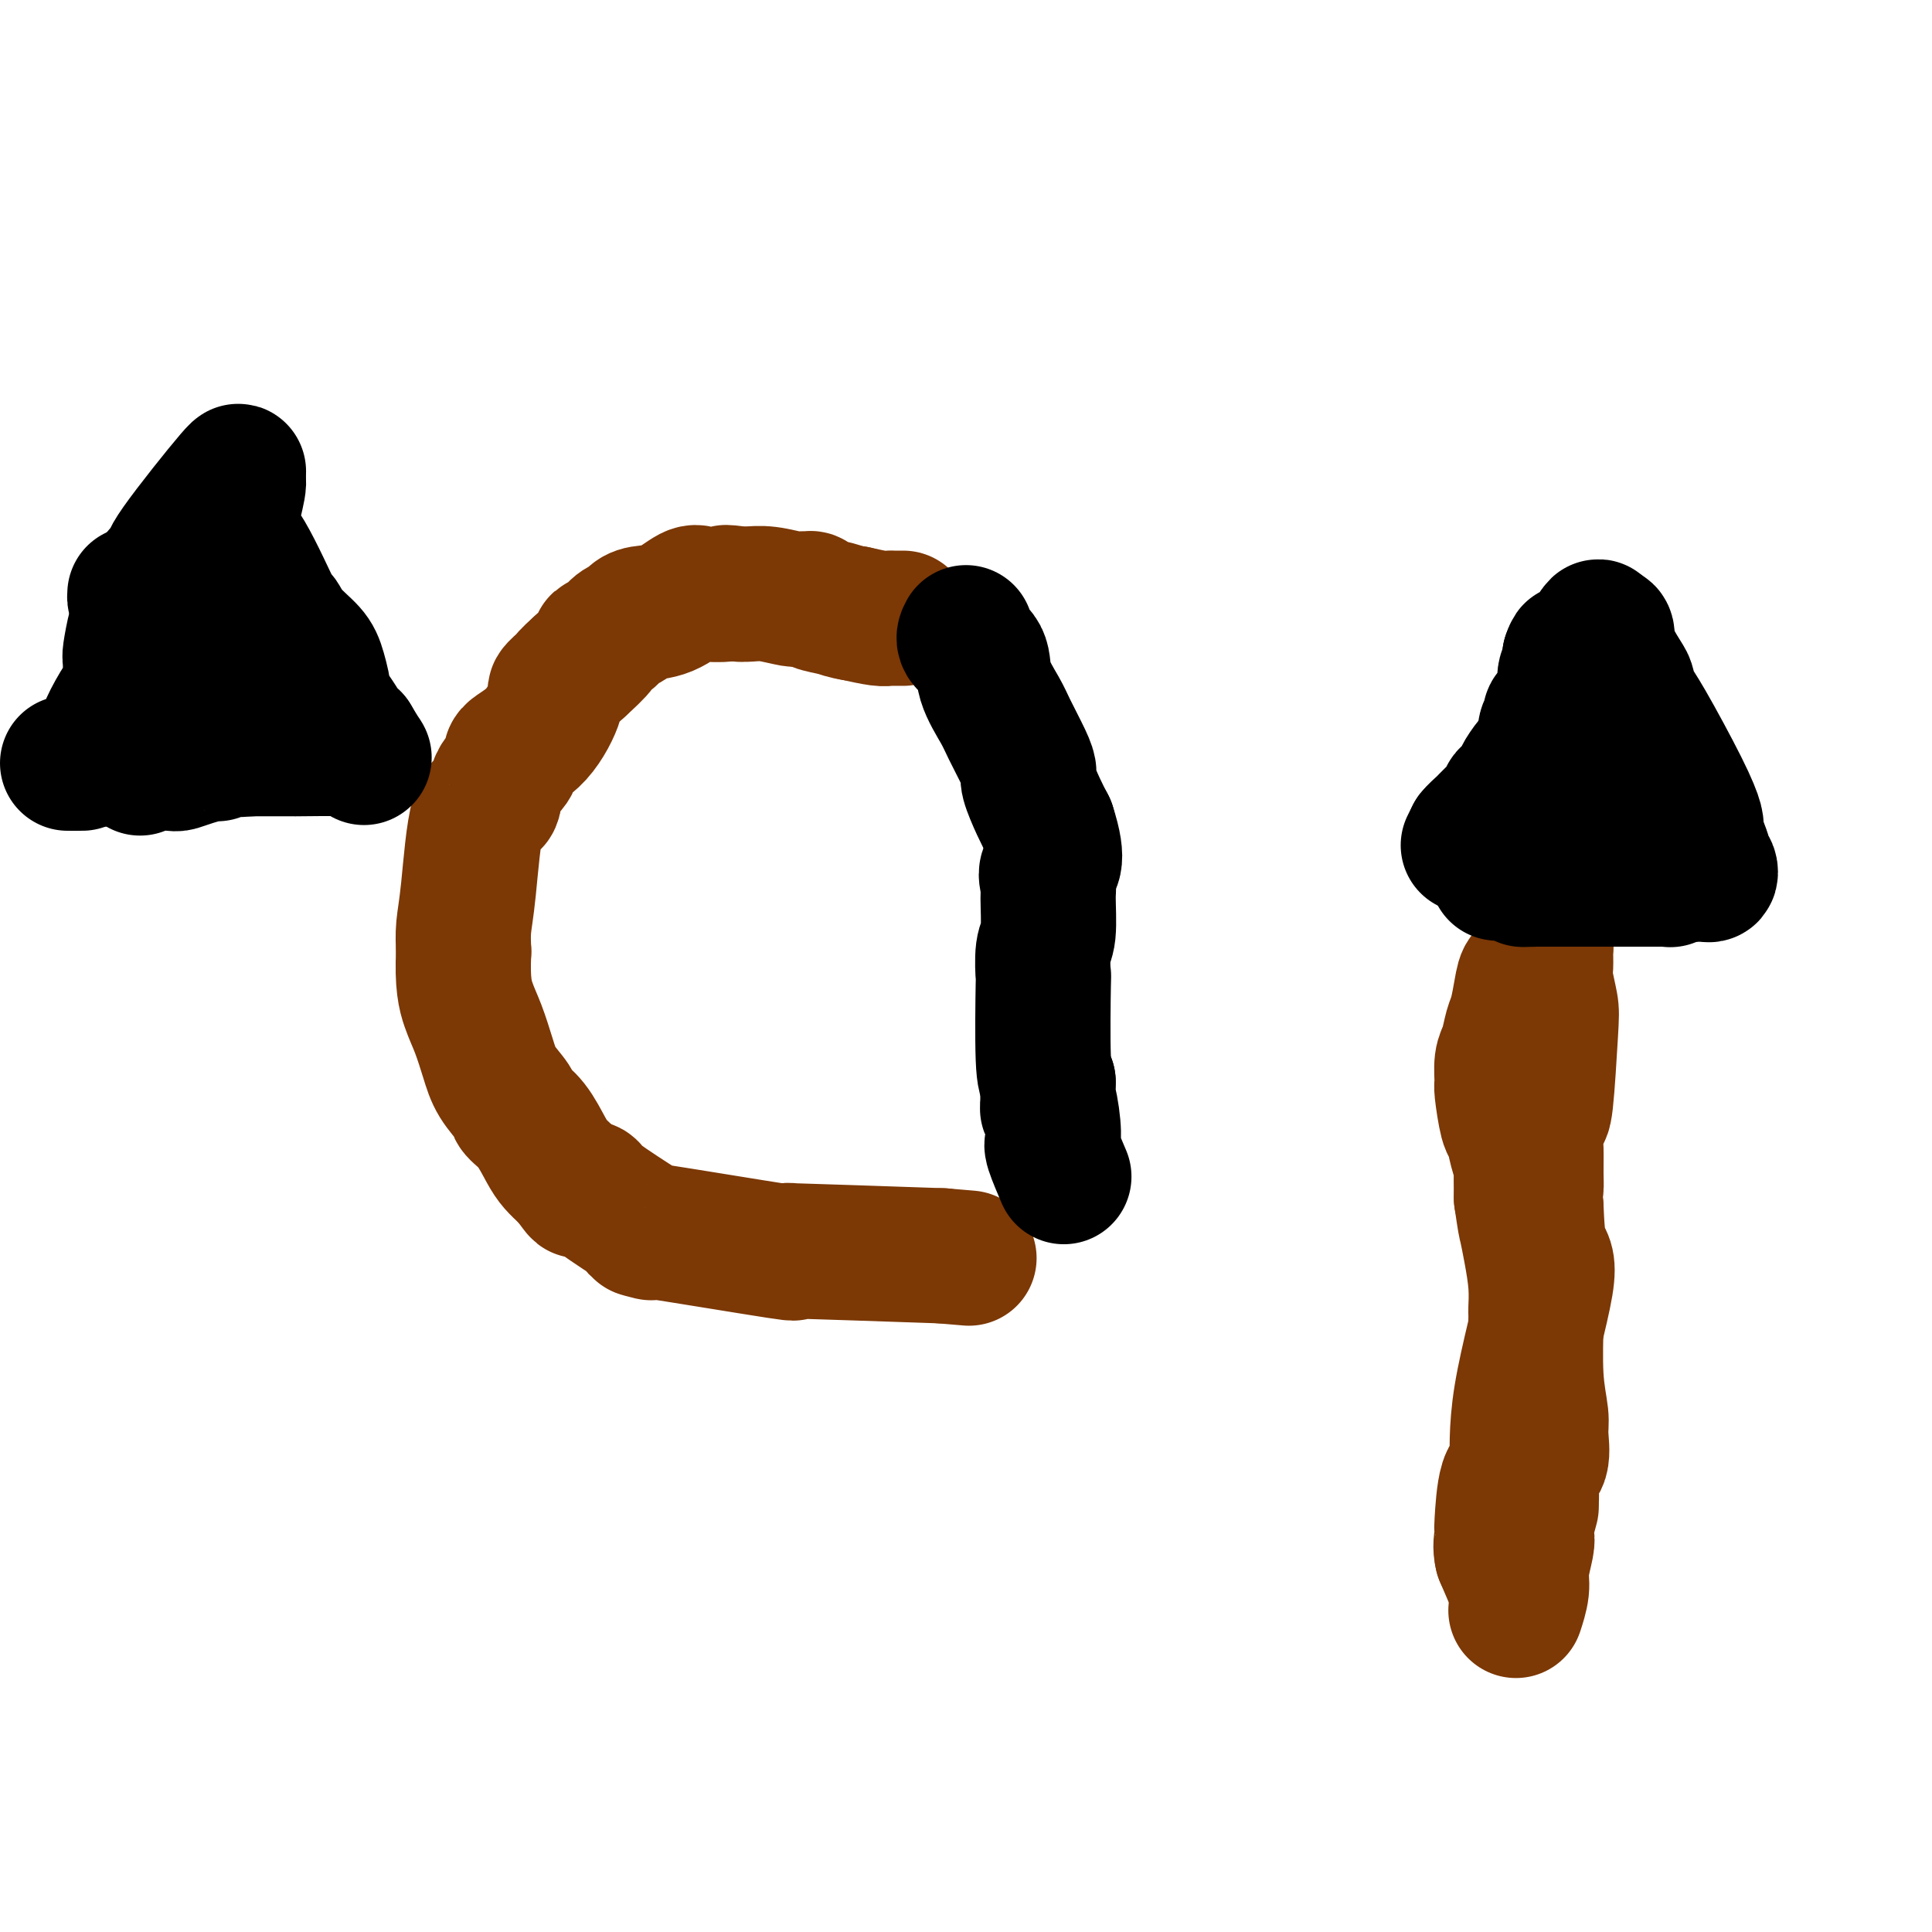 <svg viewBox='0 0 400 400' version='1.1' xmlns='http://www.w3.org/2000/svg' xmlns:xlink='http://www.w3.org/1999/xlink'><g fill='none' stroke='#7C3805' stroke-width='28' stroke-linecap='round' stroke-linejoin='round'><path d='M187,128c-0.762,0.006 -1.524,0.012 -2,0c-0.476,-0.012 -0.667,-0.042 -1,0c-0.333,0.042 -0.810,0.155 -2,0c-1.190,-0.155 -3.095,-0.577 -5,-1'/><path d='M177,127c-2.223,-0.337 -2.781,-0.679 -4,-1c-1.219,-0.321 -3.101,-0.621 -4,-1c-0.899,-0.379 -0.817,-0.837 -1,-1c-0.183,-0.163 -0.633,-0.030 -1,0c-0.367,0.030 -0.651,-0.045 -1,0c-0.349,0.045 -0.764,0.208 -2,0c-1.236,-0.208 -3.294,-0.787 -5,-1c-1.706,-0.213 -3.059,-0.061 -4,0c-0.941,0.061 -1.471,0.030 -2,0'/><path d='M153,123c-4.146,-0.620 -2.512,-0.169 -3,0c-0.488,0.169 -3.098,0.056 -4,0c-0.902,-0.056 -0.097,-0.054 0,0c0.097,0.054 -0.513,0.161 -1,0c-0.487,-0.161 -0.851,-0.590 -2,0c-1.149,0.590 -3.085,2.199 -5,3c-1.915,0.801 -3.811,0.796 -5,1c-1.189,0.204 -1.672,0.619 -2,1c-0.328,0.381 -0.502,0.730 -1,1c-0.498,0.270 -1.321,0.462 -2,1c-0.679,0.538 -1.213,1.423 -2,2c-0.787,0.577 -1.827,0.848 -2,1c-0.173,0.152 0.522,0.186 0,1c-0.522,0.814 -2.261,2.407 -4,4'/><path d='M120,138c-2.558,2.266 -2.453,2.431 -3,3c-0.547,0.569 -1.748,1.540 -2,2c-0.252,0.460 0.443,0.407 0,2c-0.443,1.593 -2.025,4.831 -4,7c-1.975,2.169 -4.343,3.269 -5,4c-0.657,0.731 0.395,1.093 0,2c-0.395,0.907 -2.239,2.359 -3,4c-0.761,1.641 -0.439,3.470 -1,4c-0.561,0.530 -2.006,-0.239 -3,3c-0.994,3.239 -1.537,10.488 -2,15c-0.463,4.512 -0.847,6.289 -1,8c-0.153,1.711 -0.077,3.355 0,5'/><path d='M96,197c-0.332,6.600 0.339,9.099 1,11c0.661,1.901 1.313,3.205 2,5c0.687,1.795 1.408,4.082 2,6c0.592,1.918 1.054,3.469 2,5c0.946,1.531 2.375,3.043 3,4c0.625,0.957 0.447,1.359 1,2c0.553,0.641 1.836,1.520 3,3c1.164,1.480 2.209,3.562 3,5c0.791,1.438 1.328,2.233 2,3c0.672,0.767 1.478,1.505 2,2c0.522,0.495 0.761,0.748 1,1'/><path d='M118,244c2.648,3.555 1.768,2.442 2,2c0.232,-0.442 1.576,-0.214 2,0c0.424,0.214 -0.070,0.412 2,2c2.070,1.588 6.705,4.565 9,6c2.295,1.435 2.249,1.327 1,1c-1.249,-0.327 -3.702,-0.873 2,0c5.702,0.873 19.558,3.165 25,4c5.442,0.835 2.469,0.214 2,0c-0.469,-0.214 1.566,-0.019 1,0c-0.566,0.019 -3.733,-0.137 1,0c4.733,0.137 17.367,0.569 30,1'/><path d='M195,260c9.833,0.833 4.917,0.417 0,0'/></g>
<g fill='none' stroke='#000000' stroke-width='28' stroke-linecap='round' stroke-linejoin='round'><path d='M200,131c-0.331,0.614 -0.662,1.228 0,2c0.662,0.772 2.317,1.701 3,3c0.683,1.299 0.394,2.968 1,5c0.606,2.032 2.108,4.429 3,6c0.892,1.571 1.173,2.317 2,4c0.827,1.683 2.199,4.302 3,6c0.801,1.698 1.029,2.476 1,3c-0.029,0.524 -0.316,0.795 0,2c0.316,1.205 1.233,3.344 2,5c0.767,1.656 1.383,2.828 2,4'/><path d='M217,171c2.629,8.066 0.701,8.230 0,9c-0.701,0.770 -0.174,2.146 0,3c0.174,0.854 -0.006,1.185 0,3c0.006,1.815 0.197,5.112 0,7c-0.197,1.888 -0.782,2.365 -1,4c-0.218,1.635 -0.069,4.428 0,5c0.069,0.572 0.057,-1.077 0,2c-0.057,3.077 -0.159,10.879 0,15c0.159,4.121 0.580,4.560 1,5'/><path d='M217,224c-0.061,8.866 -0.215,4.532 0,4c0.215,-0.532 0.797,2.737 1,5c0.203,2.263 0.027,3.518 0,4c-0.027,0.482 0.096,0.191 0,0c-0.096,-0.191 -0.410,-0.282 0,1c0.410,1.282 1.546,3.938 2,5c0.454,1.062 0.227,0.531 0,0'/></g>
<g fill='none' stroke='#7C3805' stroke-width='28' stroke-linecap='round' stroke-linejoin='round'><path d='M314,329c0.000,0.000 -3.000,-7.000 -3,-7'/><path d='M311,322c-0.466,-1.851 -0.131,-2.979 0,-4c0.131,-1.021 0.058,-1.937 0,-2c-0.058,-0.063 -0.101,0.726 0,-1c0.101,-1.726 0.346,-5.966 1,-8c0.654,-2.034 1.717,-1.863 2,-4c0.283,-2.137 -0.213,-6.583 1,-14c1.213,-7.417 4.134,-17.805 5,-23c0.866,-5.195 -0.324,-5.199 -1,-7c-0.676,-1.801 -0.838,-5.401 -1,-9'/><path d='M318,250c-0.308,-3.272 -0.080,-3.453 0,-4c0.080,-0.547 0.010,-1.462 0,-3c-0.010,-1.538 0.039,-3.700 0,-5c-0.039,-1.300 -0.167,-1.739 0,-3c0.167,-1.261 0.629,-3.346 1,-4c0.371,-0.654 0.649,0.121 1,-3c0.351,-3.121 0.773,-10.139 1,-14c0.227,-3.861 0.258,-4.566 0,-6c-0.258,-1.434 -0.804,-3.597 -1,-5c-0.196,-1.403 -0.042,-2.046 0,-3c0.042,-0.954 -0.027,-2.218 0,-3c0.027,-0.782 0.151,-1.080 0,-1c-0.151,0.080 -0.575,0.540 -1,1'/><path d='M319,197c0.037,-7.899 -0.371,-1.146 -1,2c-0.629,3.146 -1.478,2.684 -2,3c-0.522,0.316 -0.718,1.409 -1,3c-0.282,1.591 -0.650,3.681 -1,5c-0.350,1.319 -0.683,1.868 -1,3c-0.317,1.132 -0.618,2.847 -1,4c-0.382,1.153 -0.845,1.746 -1,3c-0.155,1.254 -0.000,3.171 0,4c0.000,0.829 -0.154,0.570 0,2c0.154,1.430 0.616,4.551 1,6c0.384,1.449 0.691,1.228 1,2c0.309,0.772 0.619,2.537 1,4c0.381,1.463 0.833,2.625 1,3c0.167,0.375 0.048,-0.036 0,1c-0.048,1.036 -0.024,3.518 0,6'/><path d='M315,248c0.801,5.480 0.803,5.180 1,6c0.197,0.820 0.588,2.762 1,5c0.412,2.238 0.846,4.773 1,7c0.154,2.227 0.027,4.144 0,5c-0.027,0.856 0.047,0.649 0,3c-0.047,2.351 -0.216,7.261 0,11c0.216,3.739 0.818,6.308 1,8c0.182,1.692 -0.056,2.506 0,4c0.056,1.494 0.407,3.669 0,5c-0.407,1.331 -1.571,1.820 -2,3c-0.429,1.180 -0.123,3.051 0,4c0.123,0.949 0.061,0.974 0,1'/><path d='M317,310c-0.250,2.869 0.125,1.541 0,2c-0.125,0.459 -0.751,2.705 -1,4c-0.249,1.295 -0.123,1.640 0,2c0.123,0.360 0.243,0.735 0,2c-0.243,1.265 -0.849,3.422 -1,5c-0.151,1.578 0.152,2.579 0,4c-0.152,1.421 -0.758,3.263 -1,4c-0.242,0.737 -0.121,0.368 0,0'/></g>
<g fill='none' stroke='#000000' stroke-width='28' stroke-linecap='round' stroke-linejoin='round'><path d='M304,175c0.000,0.000 1.000,-2.000 1,-2'/><path d='M305,173c0.575,-0.730 1.512,-1.554 2,-2c0.488,-0.446 0.527,-0.515 1,-1c0.473,-0.485 1.380,-1.387 2,-2c0.620,-0.613 0.952,-0.936 1,-1c0.048,-0.064 -0.190,0.133 0,0c0.190,-0.133 0.808,-0.596 1,-1c0.192,-0.404 -0.041,-0.750 0,-1c0.041,-0.250 0.358,-0.403 1,-1c0.642,-0.597 1.611,-1.637 2,-2c0.389,-0.363 0.198,-0.050 0,0c-0.198,0.050 -0.404,-0.162 0,-1c0.404,-0.838 1.416,-2.303 2,-3c0.584,-0.697 0.738,-0.628 1,-1c0.262,-0.372 0.631,-1.186 1,-2'/><path d='M319,155c2.388,-3.262 1.357,-2.419 1,-2c-0.357,0.419 -0.040,0.412 0,0c0.040,-0.412 -0.197,-1.228 0,-2c0.197,-0.772 0.827,-1.499 1,-2c0.173,-0.501 -0.112,-0.774 0,-1c0.112,-0.226 0.622,-0.403 1,-1c0.378,-0.597 0.623,-1.613 1,-2c0.377,-0.387 0.886,-0.145 1,-1c0.114,-0.855 -0.165,-2.806 0,-4c0.165,-1.194 0.775,-1.629 1,-2c0.225,-0.371 0.064,-0.677 0,-1c-0.064,-0.323 -0.032,-0.661 0,-1'/><path d='M325,136c0.925,-2.656 0.238,0.206 1,0c0.762,-0.206 2.974,-3.478 4,-5c1.026,-1.522 0.864,-1.292 1,-1c0.136,0.292 0.568,0.646 1,1'/><path d='M332,131c1.141,-0.436 0.493,0.973 1,3c0.507,2.027 2.170,4.673 3,6c0.830,1.327 0.829,1.336 1,2c0.171,0.664 0.515,1.982 1,3c0.485,1.018 1.111,1.735 3,5c1.889,3.265 5.042,9.079 7,13c1.958,3.921 2.721,5.948 3,7c0.279,1.052 0.075,1.129 0,1c-0.075,-0.129 -0.021,-0.466 0,0c0.021,0.466 0.011,1.733 0,3'/><path d='M351,174c3.121,6.725 1.422,2.037 1,1c-0.422,-1.037 0.431,1.579 1,3c0.569,1.421 0.854,1.649 1,2c0.146,0.351 0.152,0.826 0,1c-0.152,0.174 -0.464,0.047 -1,0c-0.536,-0.047 -1.296,-0.013 -2,0c-0.704,0.013 -1.352,0.007 -2,0'/><path d='M349,181c-1.456,0.226 -2.596,0.793 -3,1c-0.404,0.207 -0.071,0.056 0,0c0.071,-0.056 -0.121,-0.015 -1,0c-0.879,0.015 -2.445,0.004 -3,0c-0.555,-0.004 -0.097,-0.001 -1,0c-0.903,0.001 -3.165,0.000 -4,0c-0.835,-0.000 -0.243,-0.000 -2,0c-1.757,0.000 -5.863,0.000 -8,0c-2.137,-0.000 -2.306,-0.000 -3,0c-0.694,0.000 -1.913,0.000 -3,0c-1.087,-0.000 -2.044,-0.000 -3,0'/><path d='M318,182c-4.962,0.145 -1.868,0.008 -1,0c0.868,-0.008 -0.489,0.112 -1,0c-0.511,-0.112 -0.175,-0.457 -1,-1c-0.825,-0.543 -2.812,-1.285 -4,-1c-1.188,0.285 -1.578,1.597 0,0c1.578,-1.597 5.125,-6.102 7,-8c1.875,-1.898 2.080,-1.188 2,-1c-0.080,0.188 -0.444,-0.145 1,-1c1.444,-0.855 4.696,-2.230 7,-3c2.304,-0.770 3.658,-0.934 5,-1c1.342,-0.066 2.671,-0.033 4,0'/><path d='M337,166c2.927,-0.985 0.746,-0.446 -1,-1c-1.746,-0.554 -3.056,-2.200 -4,-3c-0.944,-0.800 -1.524,-0.754 -2,-1c-0.476,-0.246 -0.850,-0.785 -1,-1c-0.150,-0.215 -0.075,-0.108 0,0'/><path d='M14,158c1.235,0.014 2.471,0.028 3,0c0.529,-0.028 0.352,-0.097 1,-1c0.648,-0.903 2.121,-2.638 3,-4c0.879,-1.362 1.164,-2.351 2,-4c0.836,-1.649 2.224,-3.959 3,-5c0.776,-1.041 0.939,-0.814 1,-1c0.061,-0.186 0.019,-0.785 0,-1c-0.019,-0.215 -0.016,-0.047 0,-1c0.016,-0.953 0.046,-3.029 0,-4c-0.046,-0.971 -0.166,-0.838 0,-2c0.166,-1.162 0.619,-3.618 1,-5c0.381,-1.382 0.691,-1.691 1,-2'/><path d='M29,128c0.653,-2.803 0.784,-1.810 1,-2c0.216,-0.190 0.515,-1.564 1,-3c0.485,-1.436 1.155,-2.935 2,-4c0.845,-1.065 1.866,-1.698 2,-2c0.134,-0.302 -0.618,-0.274 2,-4c2.618,-3.726 8.605,-11.208 11,-14c2.395,-2.792 1.197,-0.896 0,1'/><path d='M48,100c2.852,-3.038 0.481,3.366 0,7c-0.481,3.634 0.928,4.499 3,8c2.072,3.501 4.806,9.638 6,12c1.194,2.362 0.847,0.950 1,1c0.153,0.050 0.807,1.563 2,3c1.193,1.437 2.923,2.798 4,4c1.077,1.202 1.499,2.245 2,4c0.501,1.755 1.082,4.222 1,5c-0.082,0.778 -0.826,-0.132 0,1c0.826,1.132 3.222,4.305 4,6c0.778,1.695 -0.064,1.913 0,2c0.064,0.087 1.032,0.044 2,0'/><path d='M73,153c3.774,6.332 2.209,3.161 1,2c-1.209,-1.161 -2.062,-0.311 -2,0c0.062,0.311 1.040,0.083 -1,0c-2.040,-0.083 -7.096,-0.022 -9,0c-1.904,0.022 -0.654,0.006 -1,0c-0.346,-0.006 -2.289,-0.002 -3,0c-0.711,0.002 -0.192,0.000 -1,0c-0.808,-0.000 -2.945,-0.000 -4,0c-1.055,0.000 -1.027,0.000 -1,0'/><path d='M52,155c-4.049,0.327 -3.672,0.143 -4,0c-0.328,-0.143 -1.363,-0.245 -2,0c-0.637,0.245 -0.877,0.836 -1,1c-0.123,0.164 -0.128,-0.101 -1,0c-0.872,0.101 -2.612,0.567 -4,1c-1.388,0.433 -2.424,0.831 -3,1c-0.576,0.169 -0.690,0.107 -2,0c-1.310,-0.107 -3.814,-0.260 -5,0c-1.186,0.260 -1.053,0.931 -1,1c0.053,0.069 0.027,-0.466 0,-1'/><path d='M29,158c-1.627,-2.469 5.806,-10.141 9,-14c3.194,-3.859 2.150,-3.906 2,-4c-0.150,-0.094 0.595,-0.234 1,0c0.405,0.234 0.470,0.841 1,0c0.530,-0.841 1.524,-3.129 2,-4c0.476,-0.871 0.432,-0.324 0,-1c-0.432,-0.676 -1.252,-2.574 -2,-4c-0.748,-1.426 -1.422,-2.381 -2,-3c-0.578,-0.619 -1.058,-0.901 -2,-1c-0.942,-0.099 -2.345,-0.016 -3,0c-0.655,0.016 -0.561,-0.034 -1,0c-0.439,0.034 -1.411,0.153 -2,0c-0.589,-0.153 -0.794,-0.576 -1,-1'/><path d='M31,126c-2.076,-0.702 -2.766,-1.456 -3,-2c-0.234,-0.544 -0.011,-0.878 0,-1c0.011,-0.122 -0.189,-0.033 0,0c0.189,0.033 0.768,0.009 1,0c0.232,-0.009 0.116,-0.005 0,0'/></g>
</svg>